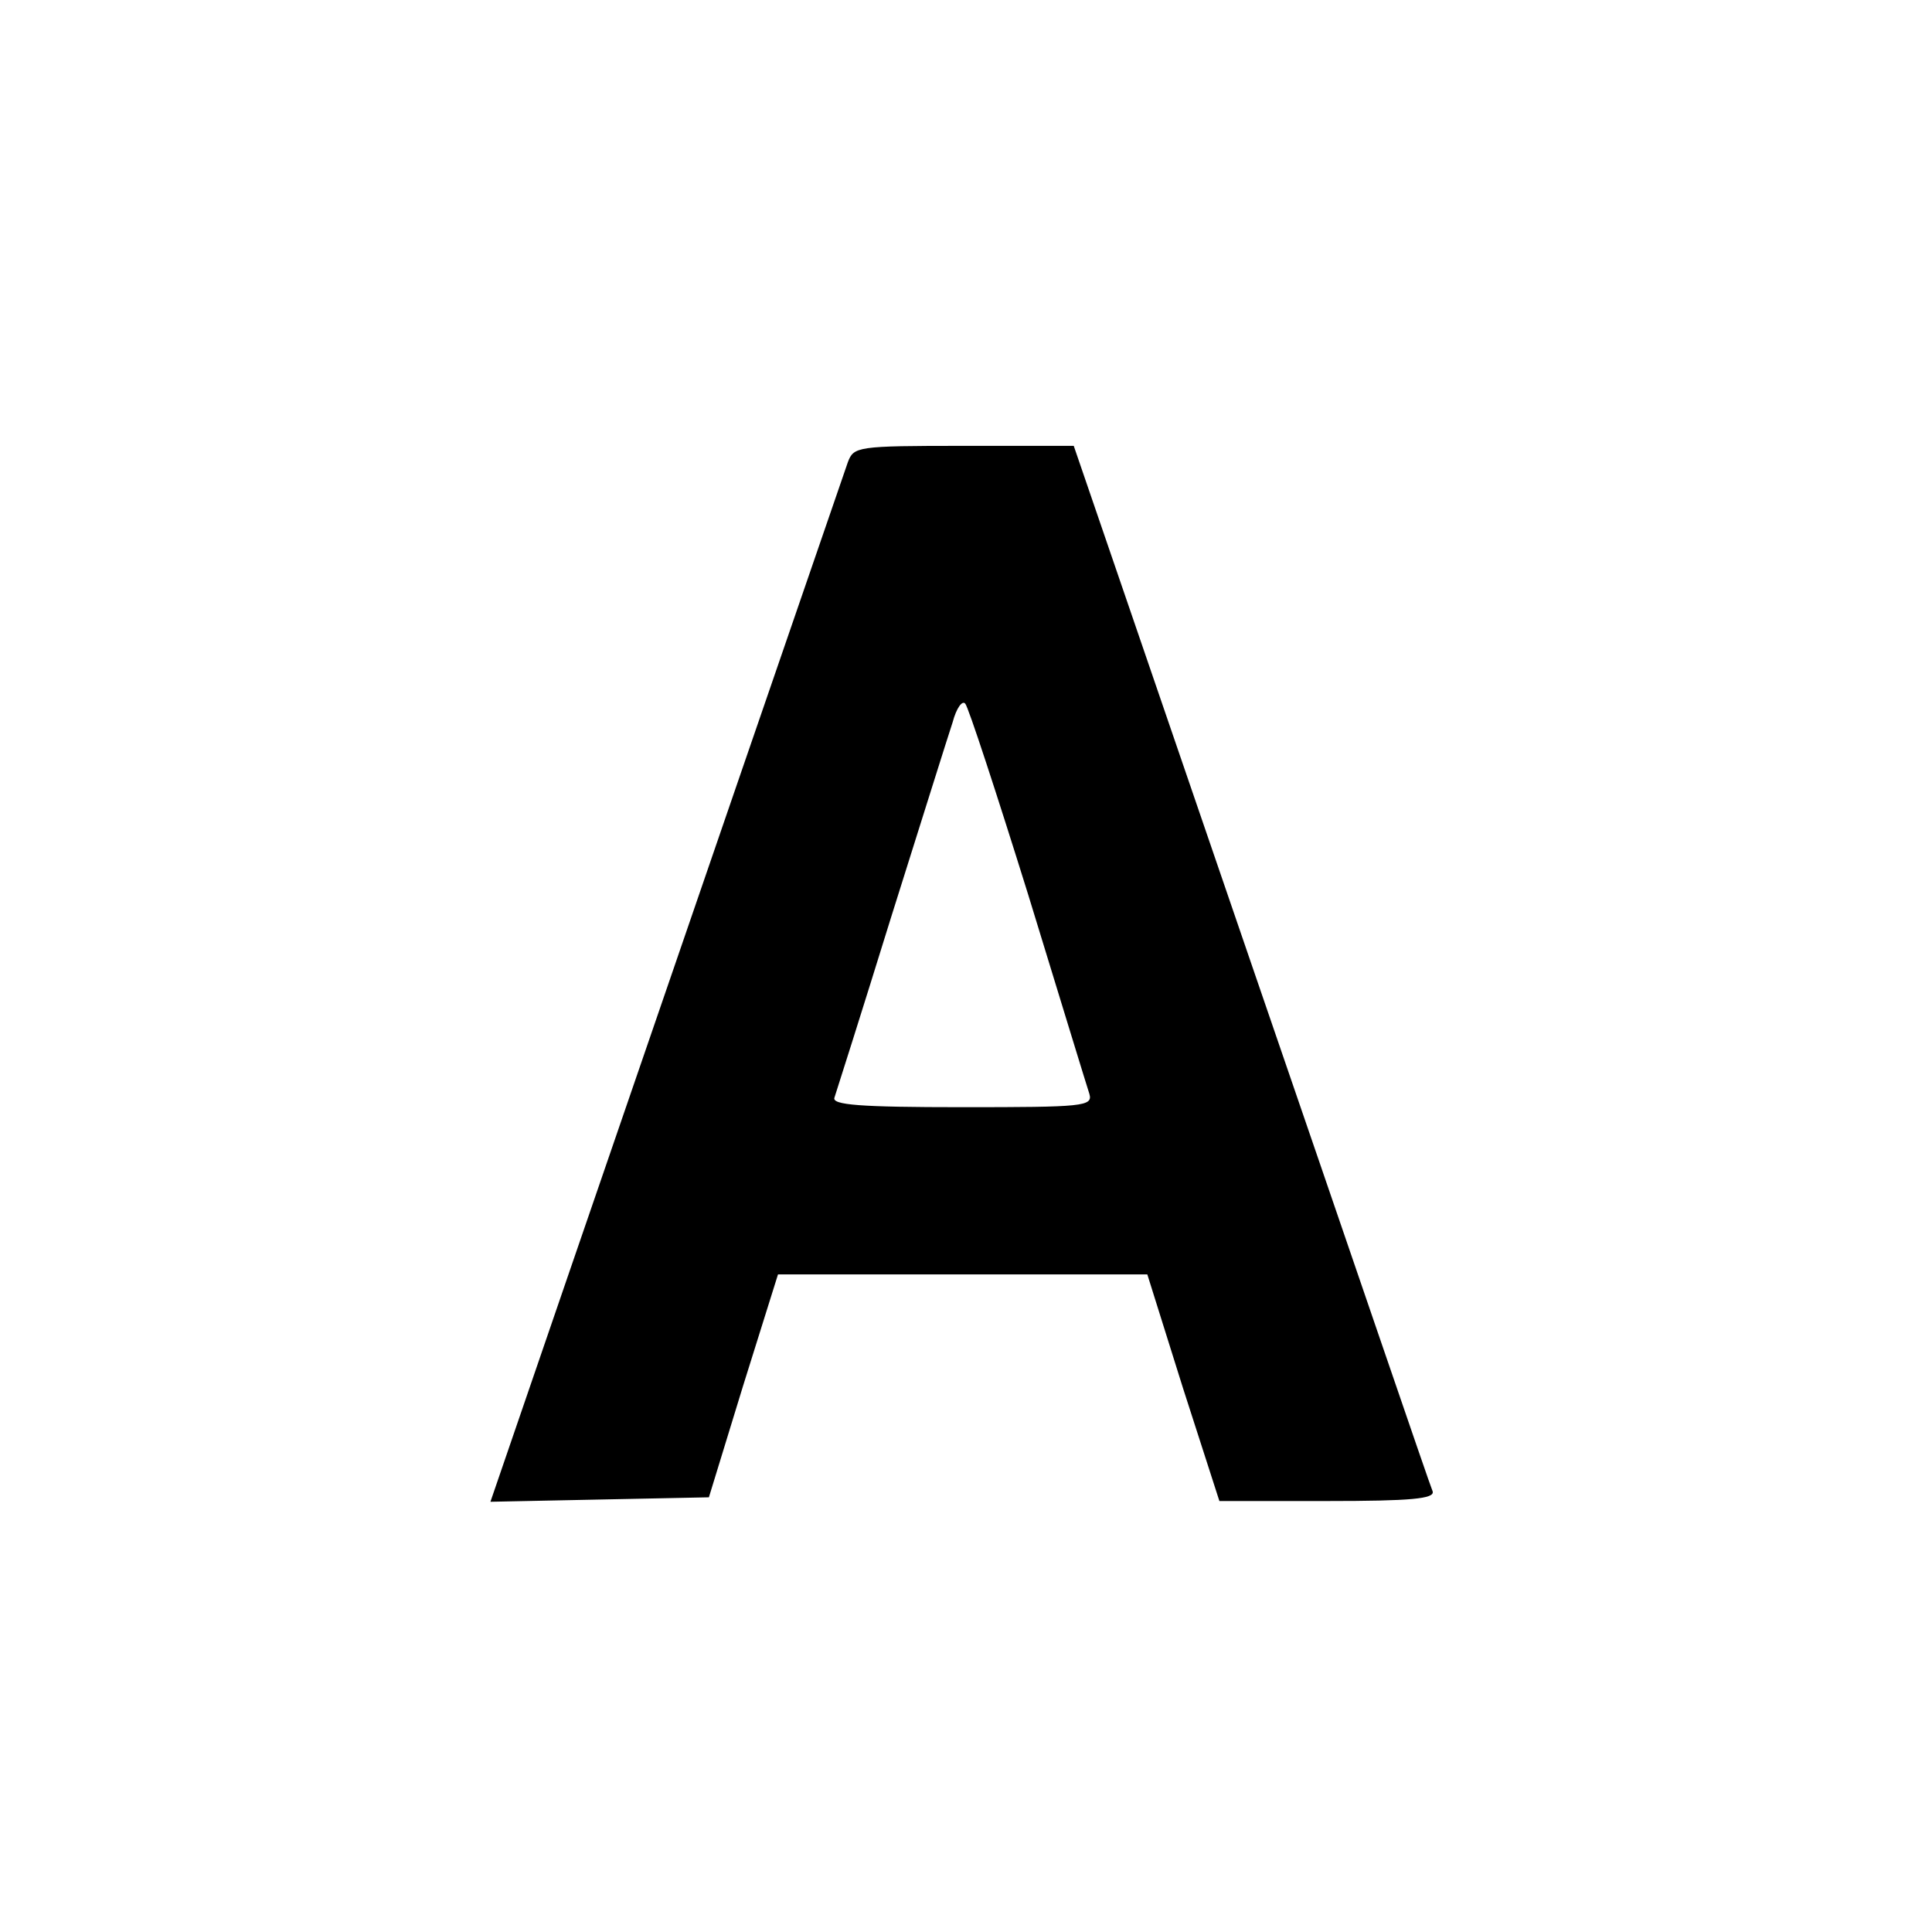 <?xml version="1.0" standalone="no"?>
<!DOCTYPE svg PUBLIC "-//W3C//DTD SVG 20010904//EN"
 "http://www.w3.org/TR/2001/REC-SVG-20010904/DTD/svg10.dtd">
<svg version="1.0" xmlns="http://www.w3.org/2000/svg"
 width="260pt" height="260pt" viewBox="0 0 260 260"
 preserveAspectRatio="xMidYMid meet">
<g transform="translate(0,260) scale(0.1,-0.1)"
fill="#000000" stroke="none">
<path d="M1141 1978 c-10 -29 -240 -697 -377 -1096 l-104 -303 147 3 147 3 46
150 47 150 248 0 249 0 48 -153 49 -152 145 0 c113 0 145 3 142 13 -3 6 -112
326 -244 710 l-239 697 -148 0 c-144 0 -148 -1 -156 -22z m243 -583 c42 -137
79 -258 82 -267 5 -17 -8 -18 -171 -18 -138 0 -176 3 -172 13 2 6 37 116 76
242 40 127 77 245 83 263 5 19 13 30 17 25 4 -4 42 -120 85 -258z"/>
</g>
</svg>
